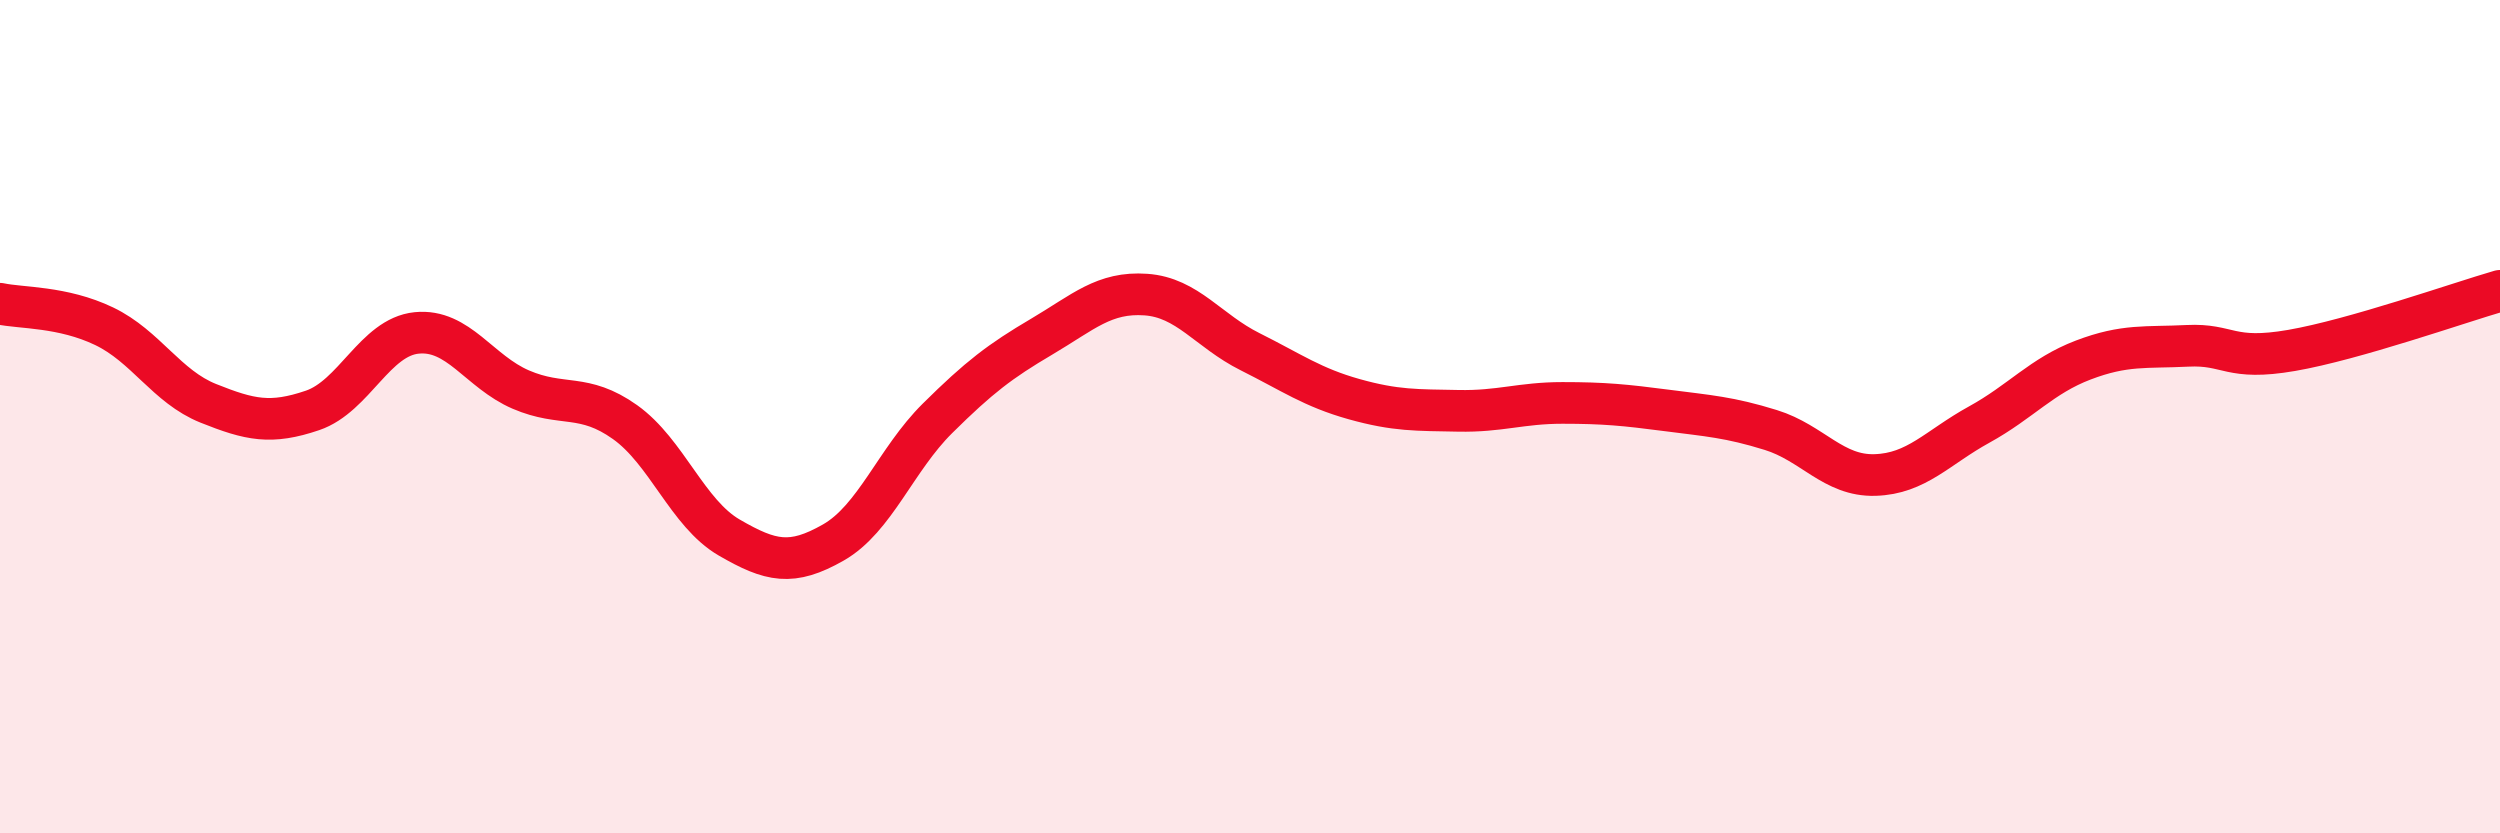 
    <svg width="60" height="20" viewBox="0 0 60 20" xmlns="http://www.w3.org/2000/svg">
      <path
        d="M 0,7.29 C 0.5,7.4 1.5,7.35 2.5,7.83 C 3.5,8.31 4,9.28 5,9.68 C 6,10.08 6.5,10.19 7.5,9.85 C 8.5,9.51 9,8.09 10,7.99 C 11,7.89 11.5,8.92 12.5,9.35 C 13.5,9.78 14,9.42 15,10.13 C 16,10.84 16.5,12.32 17.5,12.9 C 18.5,13.48 19,13.59 20,13.02 C 21,12.45 21.5,11.03 22.5,10.04 C 23.5,9.05 24,8.67 25,8.08 C 26,7.49 26.5,7 27.5,7.07 C 28.5,7.14 29,7.94 30,8.44 C 31,8.94 31.5,9.3 32.5,9.58 C 33.5,9.86 34,9.84 35,9.86 C 36,9.88 36.5,9.67 37.5,9.67 C 38.5,9.67 39,9.72 40,9.85 C 41,9.98 41.5,10.01 42.5,10.32 C 43.5,10.63 44,11.43 45,11.4 C 46,11.37 46.5,10.74 47.5,10.19 C 48.5,9.64 49,9.02 50,8.64 C 51,8.26 51.5,8.35 52.5,8.3 C 53.5,8.25 53.5,8.67 55,8.41 C 56.5,8.15 59,7.27 60,6.98L60 20L0 20Z"
        fill="#EB0A25"
        opacity="0.1"
        stroke-linecap="round"
        stroke-linejoin="round"
      />
      <path
        d="M 0,7.29 C 0.5,7.4 1.5,7.35 2.5,7.83 C 3.5,8.31 4,9.28 5,9.68 C 6,10.08 6.5,10.19 7.5,9.85 C 8.5,9.51 9,8.09 10,7.99 C 11,7.89 11.5,8.92 12.5,9.35 C 13.5,9.78 14,9.42 15,10.13 C 16,10.84 16.5,12.32 17.5,12.9 C 18.5,13.48 19,13.59 20,13.02 C 21,12.45 21.5,11.03 22.5,10.04 C 23.5,9.05 24,8.67 25,8.08 C 26,7.49 26.5,7 27.5,7.07 C 28.5,7.14 29,7.94 30,8.44 C 31,8.94 31.5,9.3 32.5,9.58 C 33.5,9.86 34,9.84 35,9.86 C 36,9.88 36.5,9.67 37.5,9.67 C 38.5,9.67 39,9.72 40,9.85 C 41,9.98 41.5,10.01 42.5,10.32 C 43.5,10.63 44,11.43 45,11.4 C 46,11.37 46.5,10.74 47.5,10.19 C 48.5,9.64 49,9.02 50,8.64 C 51,8.26 51.5,8.35 52.5,8.3 C 53.5,8.25 53.5,8.67 55,8.41 C 56.5,8.15 59,7.27 60,6.98"
        stroke="#EB0A25"
        stroke-width="1"
        fill="none"
        stroke-linecap="round"
        stroke-linejoin="round"
      />
    </svg>
  